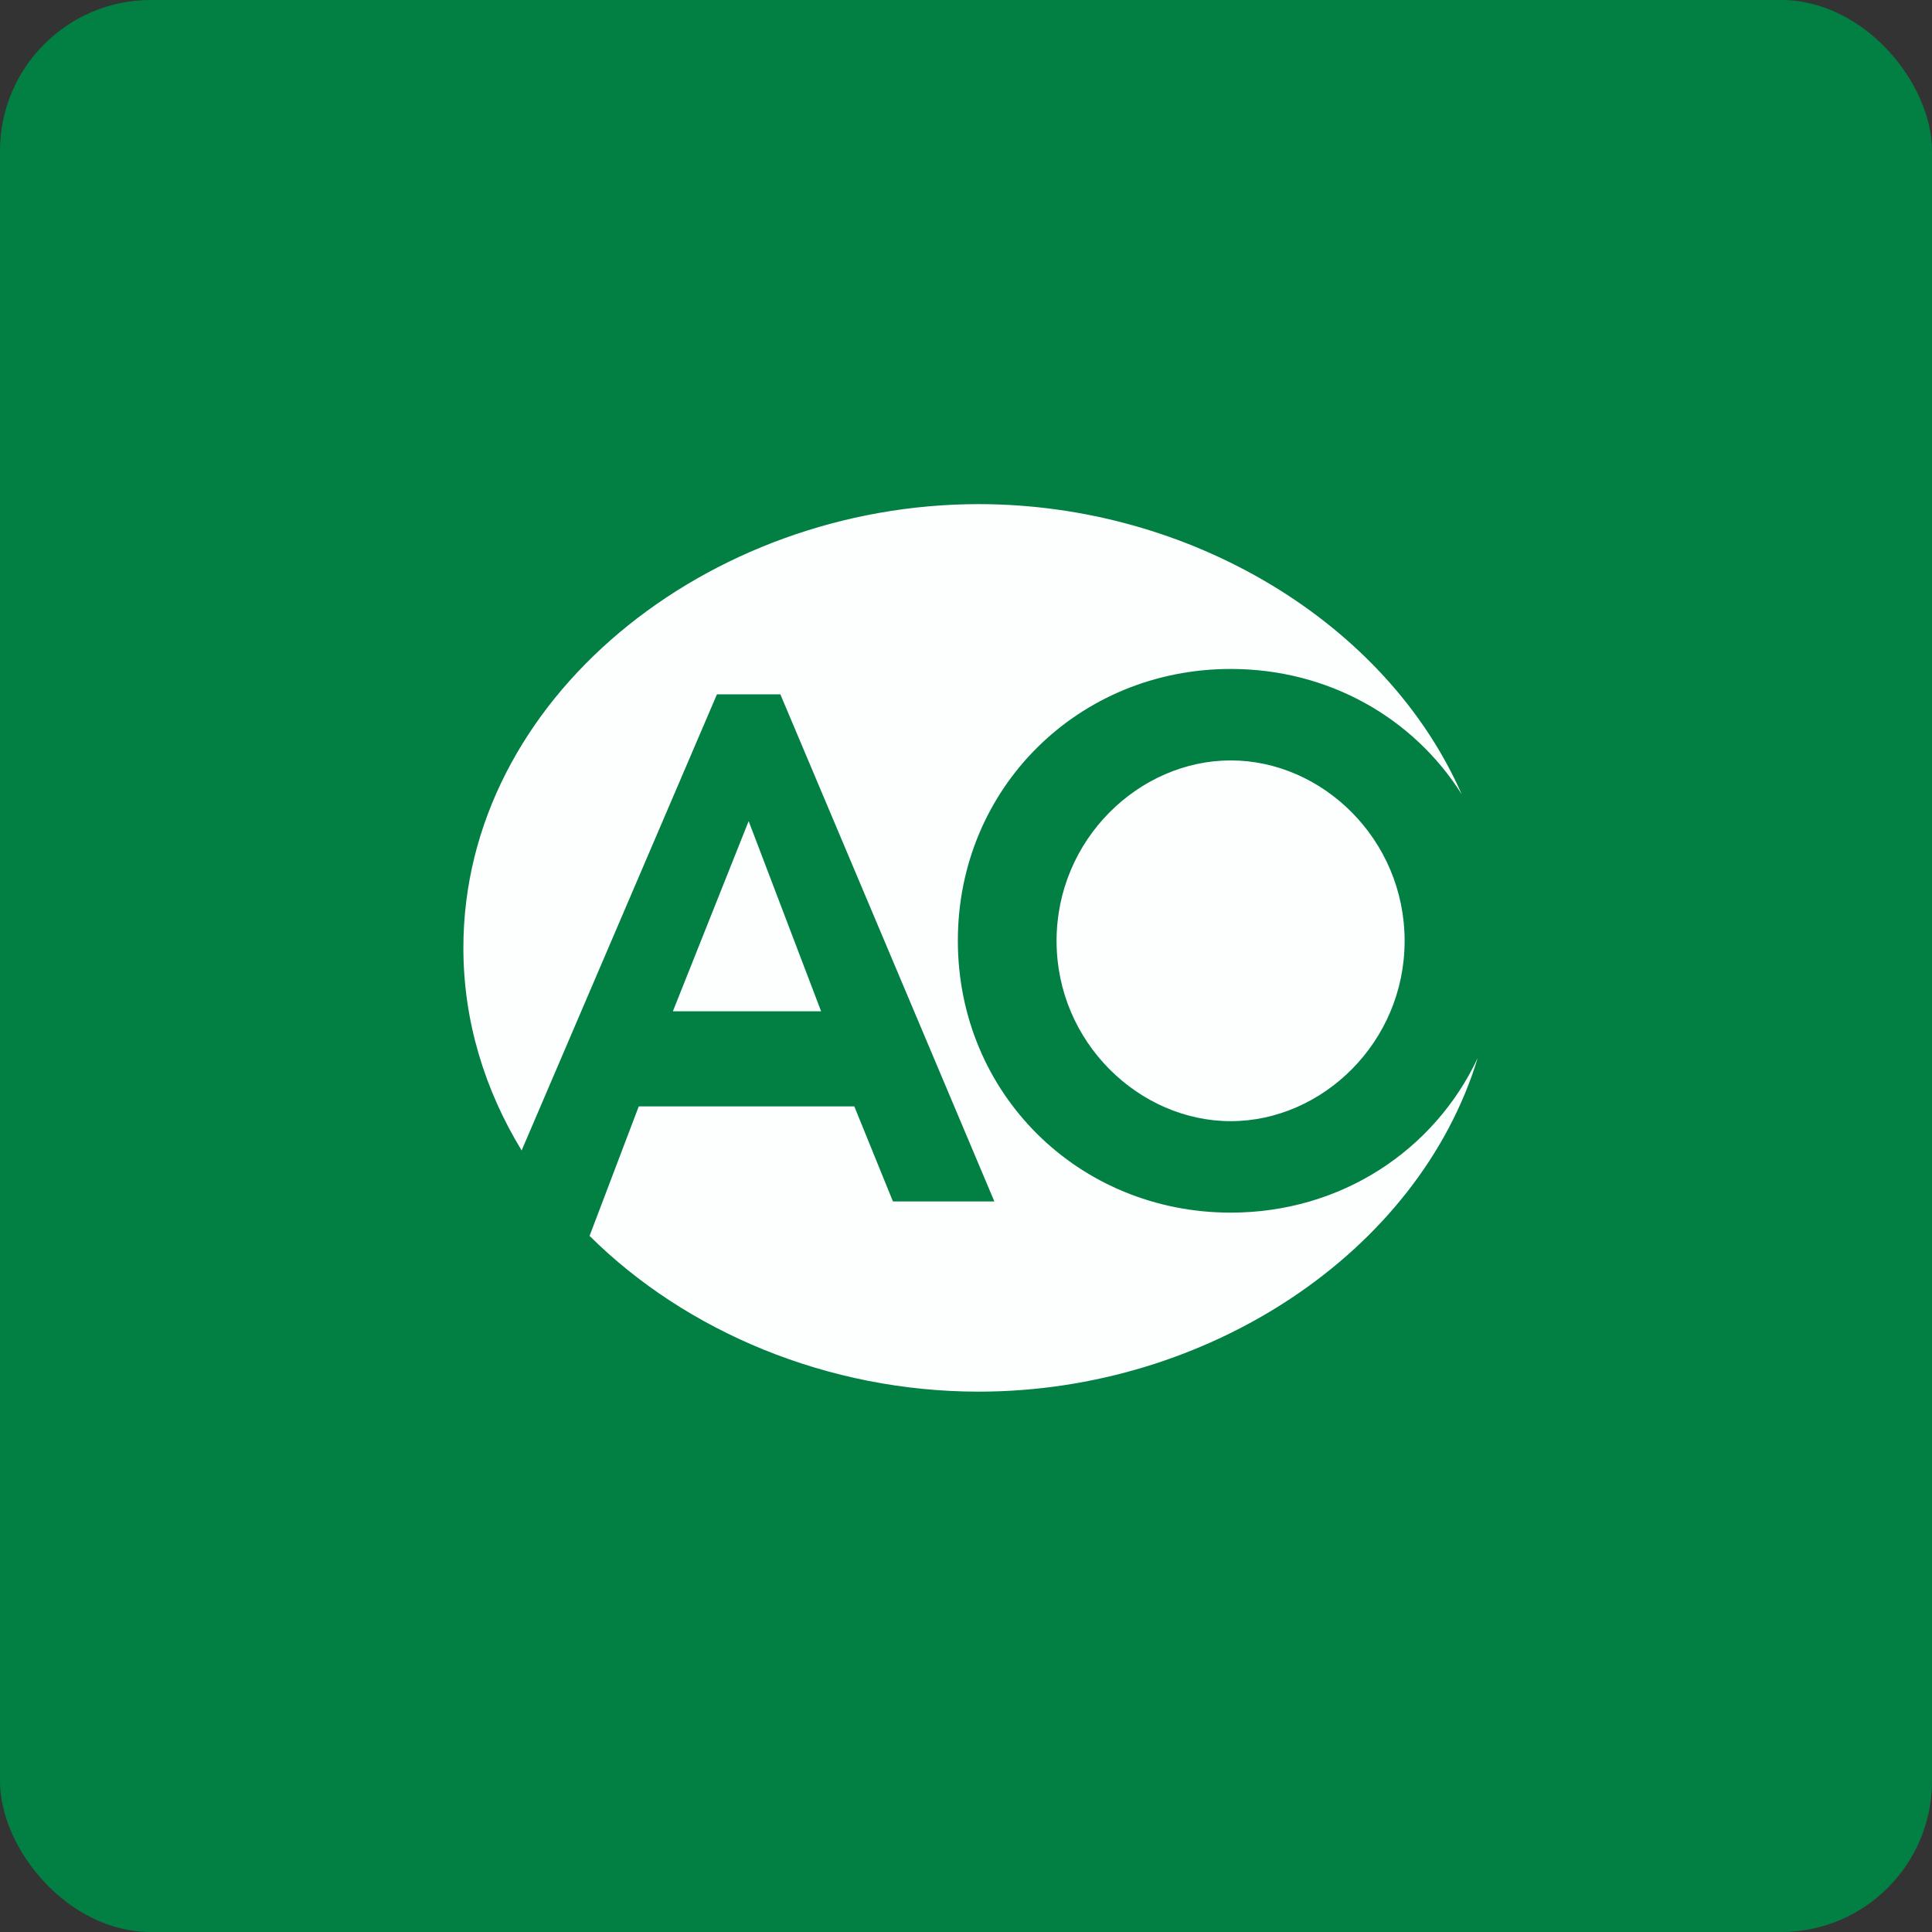 <!-- by FastBull --><svg xmlns="http://www.w3.org/2000/svg" width="64" height="64" viewBox="0 0 64 64"><rect x="0" y="0" width="64" height="64" fill="#333333" stroke="none"/><rect x="0" y="0" width="64" height="64" rx="5" ry="5" fill="#028043" /><path fill="#028043" d="M 2.75,2 L 61.55,2 L 61.55,60.80 L 2.75,60.80 L 2.75,2" /><path d="M 35,31.17 C 35,34.53 37.74,37.14 40.77,37.14 C 43.80,37.14 46.53,34.53 46.53,31.17 C 46.53,27.80 43.80,25.19 40.77,25.19 C 37.74,25.19 35,27.80 35,31.17 L 35,31.17 M 40.77,40.17 C 35.73,40.17 31.73,36.23 31.73,31.16 C 31.73,26.10 35.73,22.16 40.77,22.16 C 44.02,22.16 46.83,23.79 48.42,26.31 C 45.93,20.64 39.44,16.70 32.42,16.70 C 23.45,16.70 15.35,23.14 15.35,31.40 C 15.35,33.83 16.06,36.11 17.28,38.11 L 23.75,23 L 25.85,23 L 32.94,39.80 L 29.58,39.80 L 28.30,36.65 L 21.16,36.65 L 19.53,40.94 C 22.73,44.12 27.44,46.10 32.42,46.10 C 40.02,46.10 46.99,41.48 48.95,35.05 C 47.51,38.11 44.42,40.17 40.77,40.17 M 22.29,33.50 L 27.20,33.50 L 24.80,27.20 L 22.29,33.50" fill="#fdfffe" /></svg>